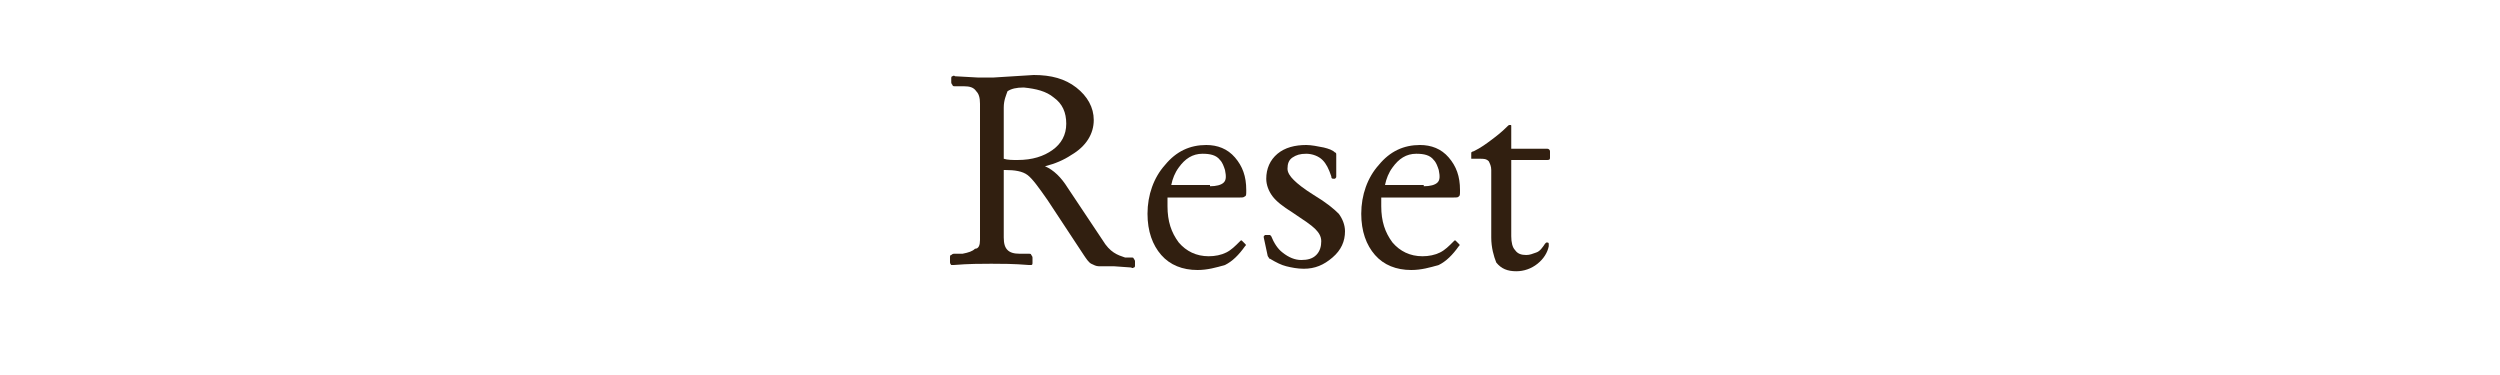 <?xml version="1.0" encoding="utf-8"?>
<!-- Generator: Adobe Illustrator 19.2.1, SVG Export Plug-In . SVG Version: 6.00 Build 0)  -->
<svg version="1.1" id="レイヤー_1" xmlns="http://www.w3.org/2000/svg" xmlns:xlink="http://www.w3.org/1999/xlink" x="0px"
	 y="0px" viewBox="0 0 200 30" style="enable-background:new 0 0 200 30;" xml:space="preserve">
<style type="text/css">
	.st0{fill:#311F10;}
</style>
<path class="st0" d="M78.4,19.2V8.3c0-0.5-0.1-0.8-0.3-1c-0.2-0.3-0.5-0.4-1-0.4h-0.7c-0.1,0-0.2,0-0.2-0.1c0,0-0.1-0.1-0.1-0.2V6.3
	c0-0.1,0-0.2,0.1-0.2c0,0,0.1-0.1,0.2,0l1.8,0.1h1.2h0.1L82.7,6c1.4,0,2.5,0.3,3.4,1s1.4,1.6,1.4,2.6c0,1.1-0.6,2.1-1.8,2.8
	c-0.6,0.4-1.3,0.7-2.1,0.9c0.7,0.3,1.3,0.9,1.8,1.7l2.8,4.2c0.3,0.5,0.6,0.8,0.9,1c0.3,0.2,0.6,0.3,0.9,0.4h0.5c0.1,0,0.2,0,0.2,0.1
	c0,0,0.1,0.1,0.1,0.2v0.3c0,0.1,0,0.2-0.1,0.2c0,0-0.1,0.1-0.2,0l-1.4-0.1c-0.2,0-0.4,0-0.6,0c-0.2,0-0.4,0-0.6,0
	c-0.2,0-0.4-0.1-0.6-0.2c-0.2-0.1-0.4-0.4-0.6-0.7L83.8,16c-0.7-1-1.2-1.7-1.6-2s-1-0.4-1.8-0.4h-0.1V19c0,0.5,0.1,0.8,0.3,1
	c0.2,0.2,0.5,0.3,1,0.3h0.7c0.1,0,0.2,0,0.2,0.1c0,0,0.1,0.1,0.1,0.2V21c0,0.1,0,0.2-0.1,0.2c0,0-0.1,0-0.2,0
	c-1.2-0.1-2.2-0.1-3-0.1c-0.8,0-1.8,0-3,0.1c-0.1,0-0.2,0-0.2,0S76,21.1,76,21v-0.4c0-0.1,0-0.2,0.1-0.2c0,0,0.1-0.1,0.2-0.1H77
	c0.5-0.1,0.8-0.2,1-0.4C78.3,19.9,78.4,19.6,78.4,19.2z M80.3,12.7c0.3,0.1,0.7,0.1,1.1,0.1c1.2,0,2.1-0.3,2.8-0.8
	c0.7-0.5,1.1-1.2,1.1-2.1c0-0.9-0.3-1.6-1-2.1c-0.6-0.5-1.4-0.7-2.4-0.8c-0.6,0-1,0.1-1.3,0.3c-0.1,0.3-0.3,0.7-0.3,1.3V12.7z"/>
<path class="st0" d="M95.8,21.6c-1.2,0-2.2-0.4-2.9-1.2c-0.7-0.8-1.1-1.9-1.1-3.3c0-1.5,0.5-2.9,1.4-3.9c0.9-1.1,2-1.6,3.3-1.6l0,0
	c0.9,0,1.7,0.3,2.3,1s0.9,1.5,0.9,2.6v0.1c0,0.2,0,0.4-0.1,0.4c-0.1,0.1-0.2,0.1-0.4,0.1h-5.8v0.7c0,1.2,0.3,2.1,0.9,2.9
	c0.6,0.7,1.4,1.1,2.4,1.1c0.5,0,1-0.1,1.4-0.3c0.4-0.2,0.7-0.5,1.1-0.9c0.1-0.1,0.1-0.1,0.2,0l0.2,0.2c0.1,0.1,0.1,0.1,0,0.2
	c-0.5,0.7-1,1.2-1.6,1.5C97.3,21.4,96.6,21.6,95.8,21.6z M96.8,14.9c0.5,0,0.9-0.1,1.1-0.3c0.2-0.2,0.2-0.5,0.1-1
	c-0.1-0.3-0.2-0.6-0.4-0.8c-0.3-0.4-0.8-0.5-1.4-0.5l0,0c-0.8,0-1.4,0.4-1.9,1.1c-0.3,0.4-0.5,0.9-0.6,1.4h3.1V14.9z"/>
<path class="st0" d="M106.7,14.3c-0.1,0-0.2,0-0.2-0.2c-0.2-0.6-0.4-1-0.7-1.3c-0.3-0.3-0.8-0.5-1.3-0.5s-0.8,0.1-1.1,0.3
	c-0.3,0.2-0.4,0.5-0.4,0.9c0,0.3,0.2,0.6,0.5,0.9c0.3,0.3,0.8,0.7,1.6,1.2c1,0.6,1.6,1.1,2,1.5c0.3,0.4,0.5,0.9,0.5,1.4
	c0,0.8-0.3,1.5-1,2.1c-0.7,0.6-1.4,0.9-2.3,0.9c-0.5,0-1-0.1-1.4-0.2c-0.4-0.1-0.8-0.3-1.3-0.6c-0.1,0-0.1-0.1-0.1-0.1
	s-0.1-0.1-0.1-0.2l-0.3-1.4c0-0.1,0-0.1,0-0.1l0.1-0.1h0.3c0.1,0,0.1,0,0.1,0l0.1,0.1c0.2,0.5,0.5,1,0.9,1.3c0.5,0.4,1,0.6,1.5,0.6
	s0.9-0.1,1.2-0.4c0.3-0.3,0.4-0.7,0.4-1.1s-0.2-0.7-0.5-1c-0.3-0.3-0.9-0.7-1.8-1.3c-0.8-0.5-1.3-0.9-1.6-1.3
	c-0.3-0.4-0.5-0.9-0.5-1.4c0-0.8,0.3-1.5,0.9-2c0.6-0.5,1.4-0.7,2.3-0.7c0.4,0,0.9,0.1,1.4,0.2c0.4,0.1,0.7,0.2,0.9,0.4
	c0.1,0,0.1,0.1,0.1,0.2v1.7c0,0.1,0,0.1-0.1,0.2L106.7,14.3z"/>
<path class="st0" d="M112.9,21.6c-1.2,0-2.2-0.4-2.9-1.2c-0.7-0.8-1.1-1.9-1.1-3.3c0-1.5,0.5-2.9,1.4-3.9c0.9-1.1,2-1.6,3.3-1.6l0,0
	c0.9,0,1.7,0.3,2.3,1s0.9,1.5,0.9,2.6v0.1c0,0.2,0,0.4-0.1,0.4c0,0.1-0.2,0.1-0.4,0.1h-5.8v0.7c0,1.2,0.3,2.1,0.9,2.9
	c0.6,0.7,1.4,1.1,2.4,1.1c0.5,0,1-0.1,1.4-0.3c0.4-0.2,0.7-0.5,1.1-0.9c0.1-0.1,0.1-0.1,0.2,0l0.2,0.2c0.1,0.1,0.1,0.1,0,0.2
	c-0.5,0.7-1,1.2-1.6,1.5C114.4,21.4,113.7,21.6,112.9,21.6z M113.9,14.9c0.5,0,0.9-0.1,1.1-0.3s0.2-0.5,0.1-1
	c-0.1-0.3-0.2-0.6-0.4-0.8c-0.3-0.4-0.8-0.5-1.4-0.5l0,0c-0.8,0-1.4,0.4-1.9,1.1c-0.3,0.4-0.5,0.9-0.6,1.4h3.1V14.9z"/>
<path class="st0" d="M119.3,19v-5.4c0-0.3-0.1-0.5-0.2-0.7c-0.2-0.2-0.4-0.2-0.7-0.2h-0.5c-0.1,0-0.2,0-0.2,0s0-0.1,0-0.2v-0.1
	c0-0.1,0-0.2,0-0.2s0.1-0.1,0.2-0.1c0.6-0.3,1-0.6,1.4-0.9c0.4-0.3,0.8-0.6,1.3-1.1c0.1-0.1,0.1-0.1,0.2-0.1l0,0
	c0.1,0,0.1,0,0.1,0.1v1.8h2.9c0.1,0,0.2,0.1,0.2,0.2v0.5c0,0.1,0,0.2-0.2,0.2h-2.9v6.1c0,0.5,0.1,0.9,0.3,1.1
	c0.2,0.3,0.5,0.4,0.9,0.4c0.3,0,0.5-0.1,0.8-0.2c0.3-0.1,0.5-0.4,0.7-0.7l0.1-0.1h0.1c0,0,0.1,0,0.1,0.1s0,0.1,0,0.2
	c-0.1,0.5-0.4,1-0.9,1.4s-1.1,0.6-1.7,0.6c-0.7,0-1.2-0.2-1.6-0.7C119.5,20.5,119.3,19.8,119.3,19z"/>
</svg>
